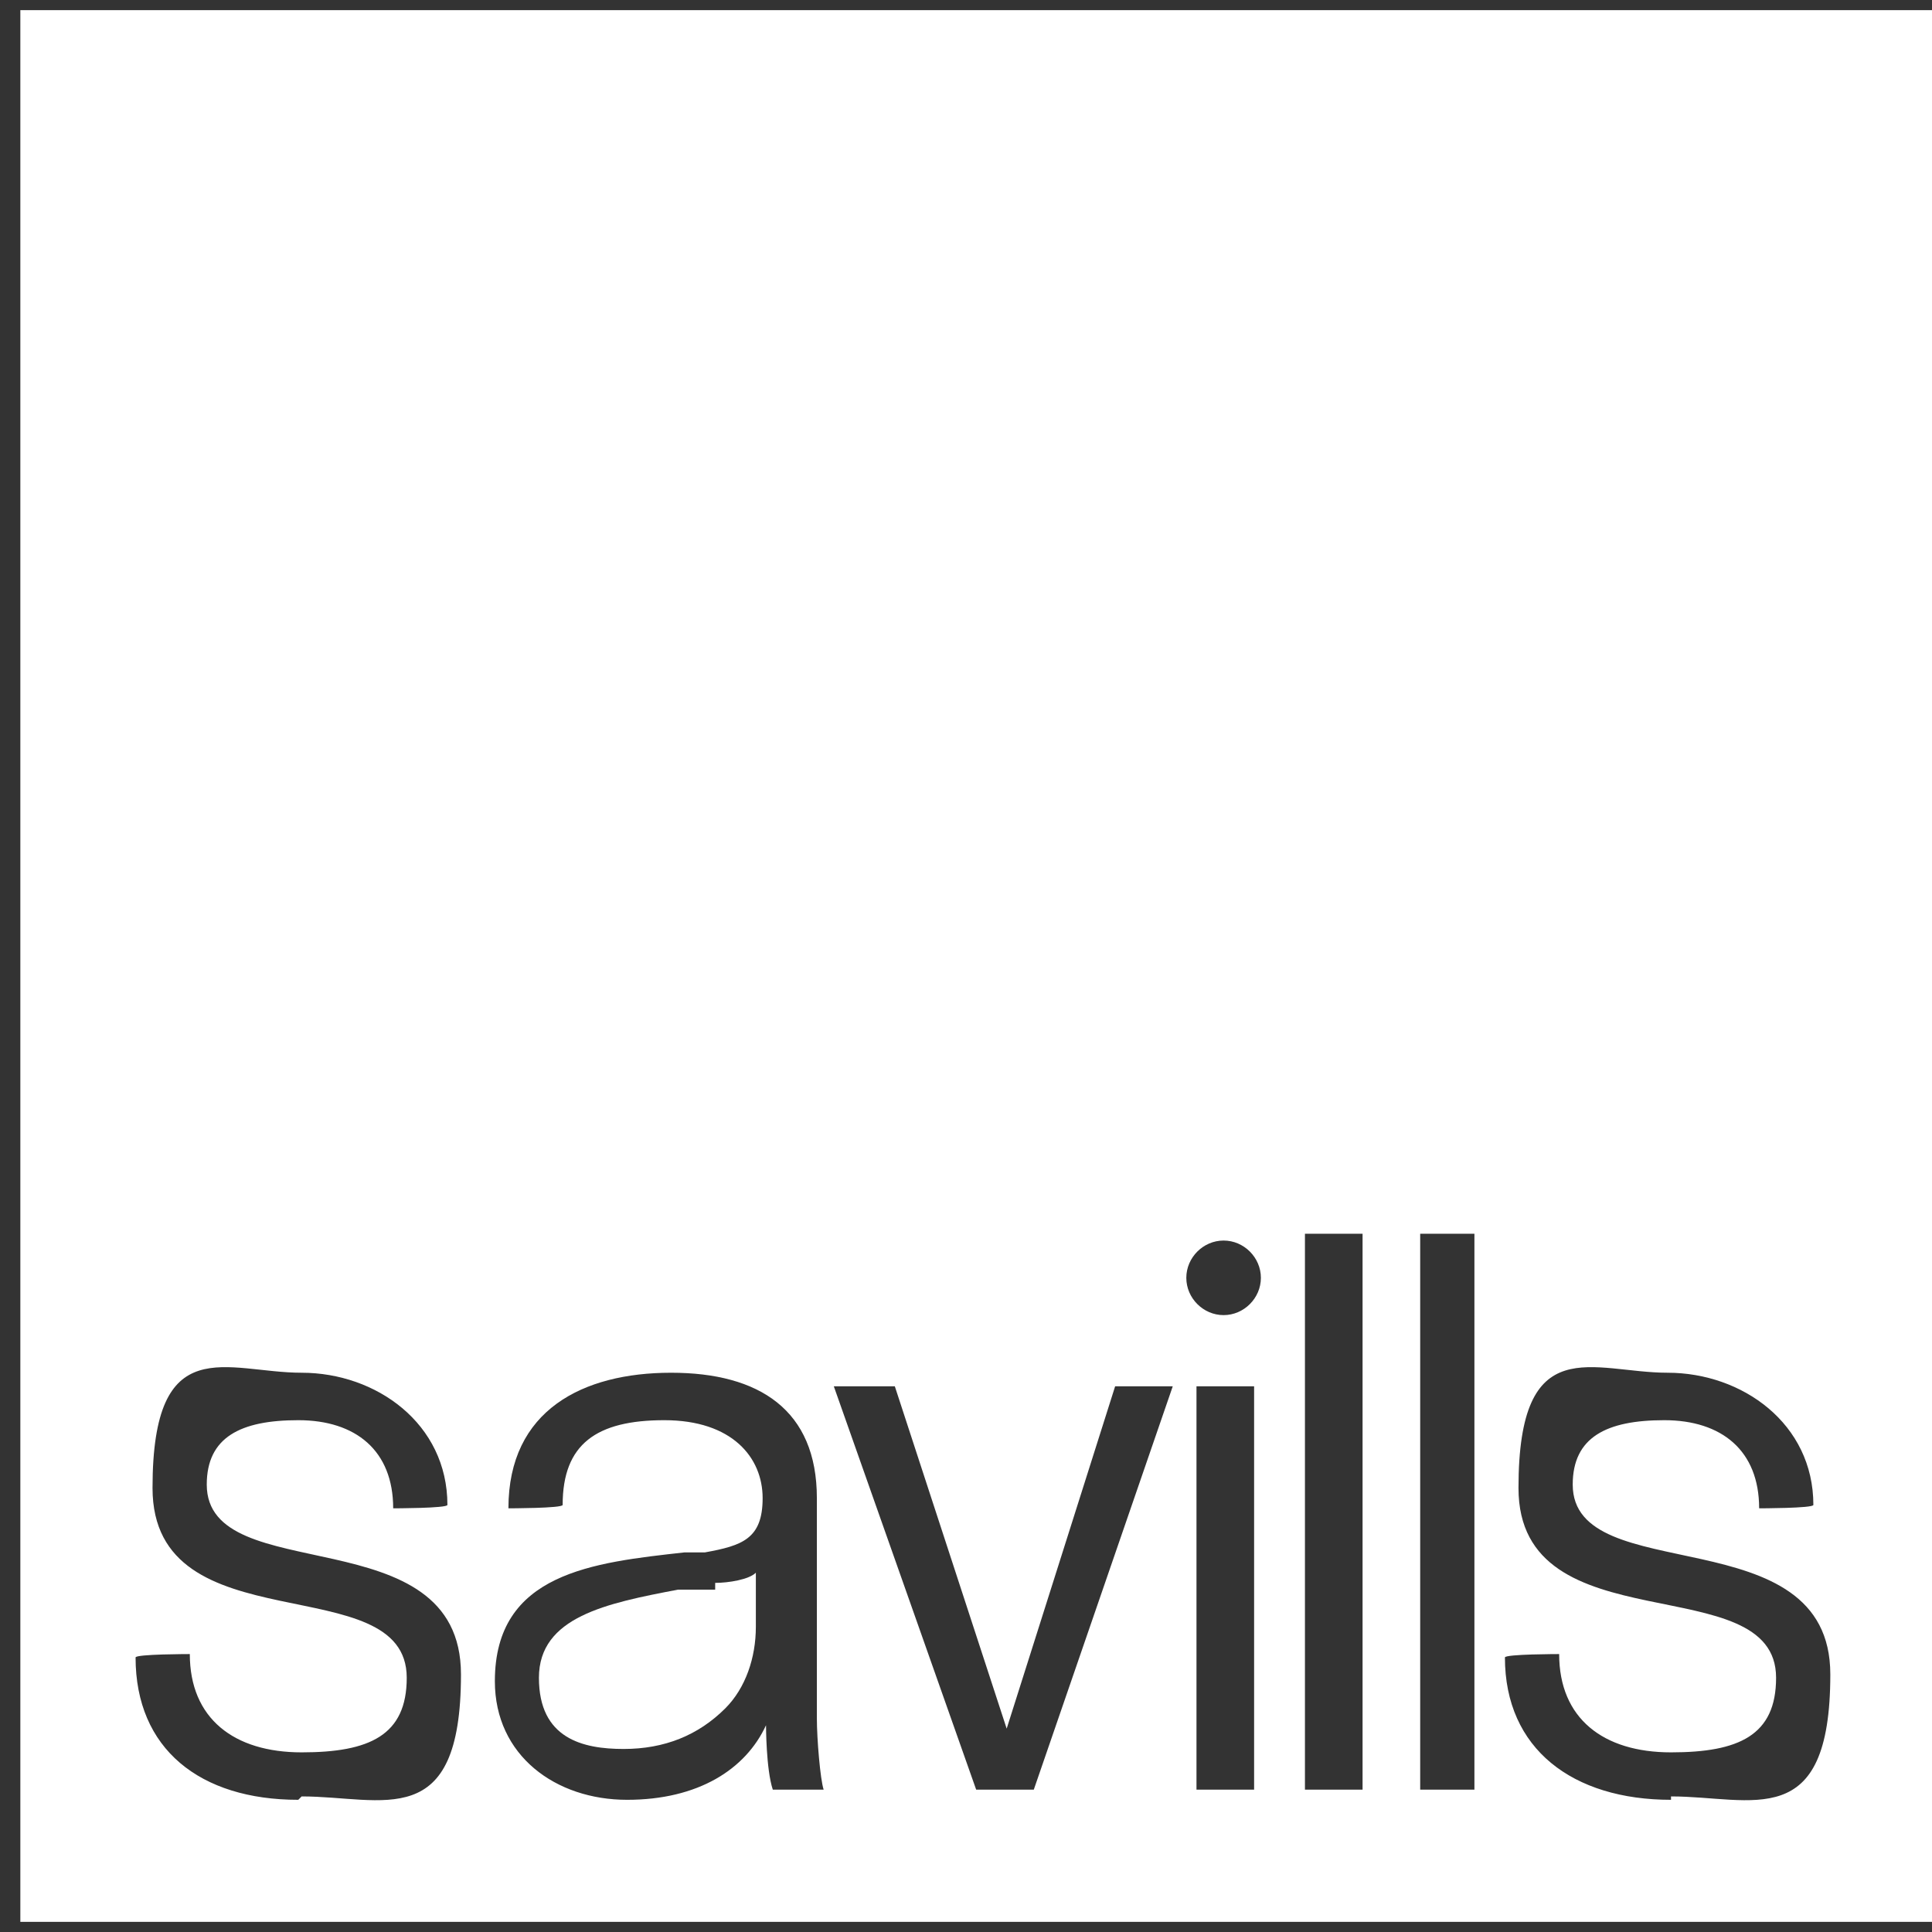 <svg xmlns="http://www.w3.org/2000/svg" id="Layer_1" viewBox="0 0 57 57"><rect x="0" y="0" width="57" height="57" fill="#333333" stroke="none"/><defs><style> .st0 { fill: #fff; } </style></defs><path class="st0" d="M.6,56.7h56.4V.3H.6v56.4ZM8.8,53.1c-2.9,0-4.8-1.5-4.8-4.2h0c0-.1,1.6-.1,1.6-.1h0c0,1.9,1.3,2.9,3.3,2.9s3.1-.5,3.1-2.2c0-3.3-7.5-.9-7.5-5.6s2.2-3.4,4.4-3.4,4.3,1.5,4.3,3.9h0c0,.1-1.6.1-1.6.1h0c0-1.7-1.1-2.6-2.8-2.6s-2.7.5-2.7,1.9c0,3.1,7.5.9,7.5,5.6s-2.3,3.6-4.7,3.6M22.8,52.8c-.2-.6-.2-1.9-.2-1.9-.6,1.3-2,2.2-4.1,2.2s-3.9-1.3-3.9-3.5c0-3.2,2.9-3.5,5.6-3.8h.6c1.1-.2,1.7-.4,1.7-1.6s-.9-2.3-2.9-2.3-3,.7-3,2.5h0c0,.1-1.6.1-1.6.1h0c0-2.9,2.2-4,4.8-4s4.3,1.1,4.3,3.7v6.5c0,.6.1,1.8.2,2.1h-1.6ZM30.5,52.8h-1.7l-4.2-11.9h1.8l3.3,10.1,3.2-10.1h1.7l-4.1,11.9h0ZM37,52.8h-1.7v-11.9h1.7v11.9ZM37.2,37.7h0c0,.6-.5,1.1-1.1,1.1s-1.1-.5-1.1-1.1.5-1.1,1.1-1.1,1.1.5,1.1,1.1h0s0,0,0,0h0ZM40.2,52.8h-1.7v-16.4h1.7v16.4ZM43.5,52.8h-1.6v-16.4h1.6v16.4ZM49.3,53.1c-2.9,0-4.9-1.5-4.9-4.2h0c0-.1,1.6-.1,1.6-.1h0c0,1.9,1.3,2.9,3.3,2.9s3.1-.5,3.1-2.2c0-3.3-7.6-.9-7.6-5.6s2.2-3.4,4.4-3.4,4.3,1.5,4.3,3.9h0c0,.1-1.6.1-1.6.1h0c0-1.7-1.1-2.6-2.8-2.6s-2.7.5-2.7,1.9c0,3.1,7.6.9,7.6,5.6s-2.3,3.6-4.7,3.6"></path><path class="st0" d="M21.1,46.9h-1.1c-2.1.4-4.1.8-4.1,2.6s1.3,2.1,2.5,2.1,2.2-.4,3-1.2c.6-.6.9-1.5.9-2.4v-1.6c-.2.2-.8.3-1.2.3"></path></svg>